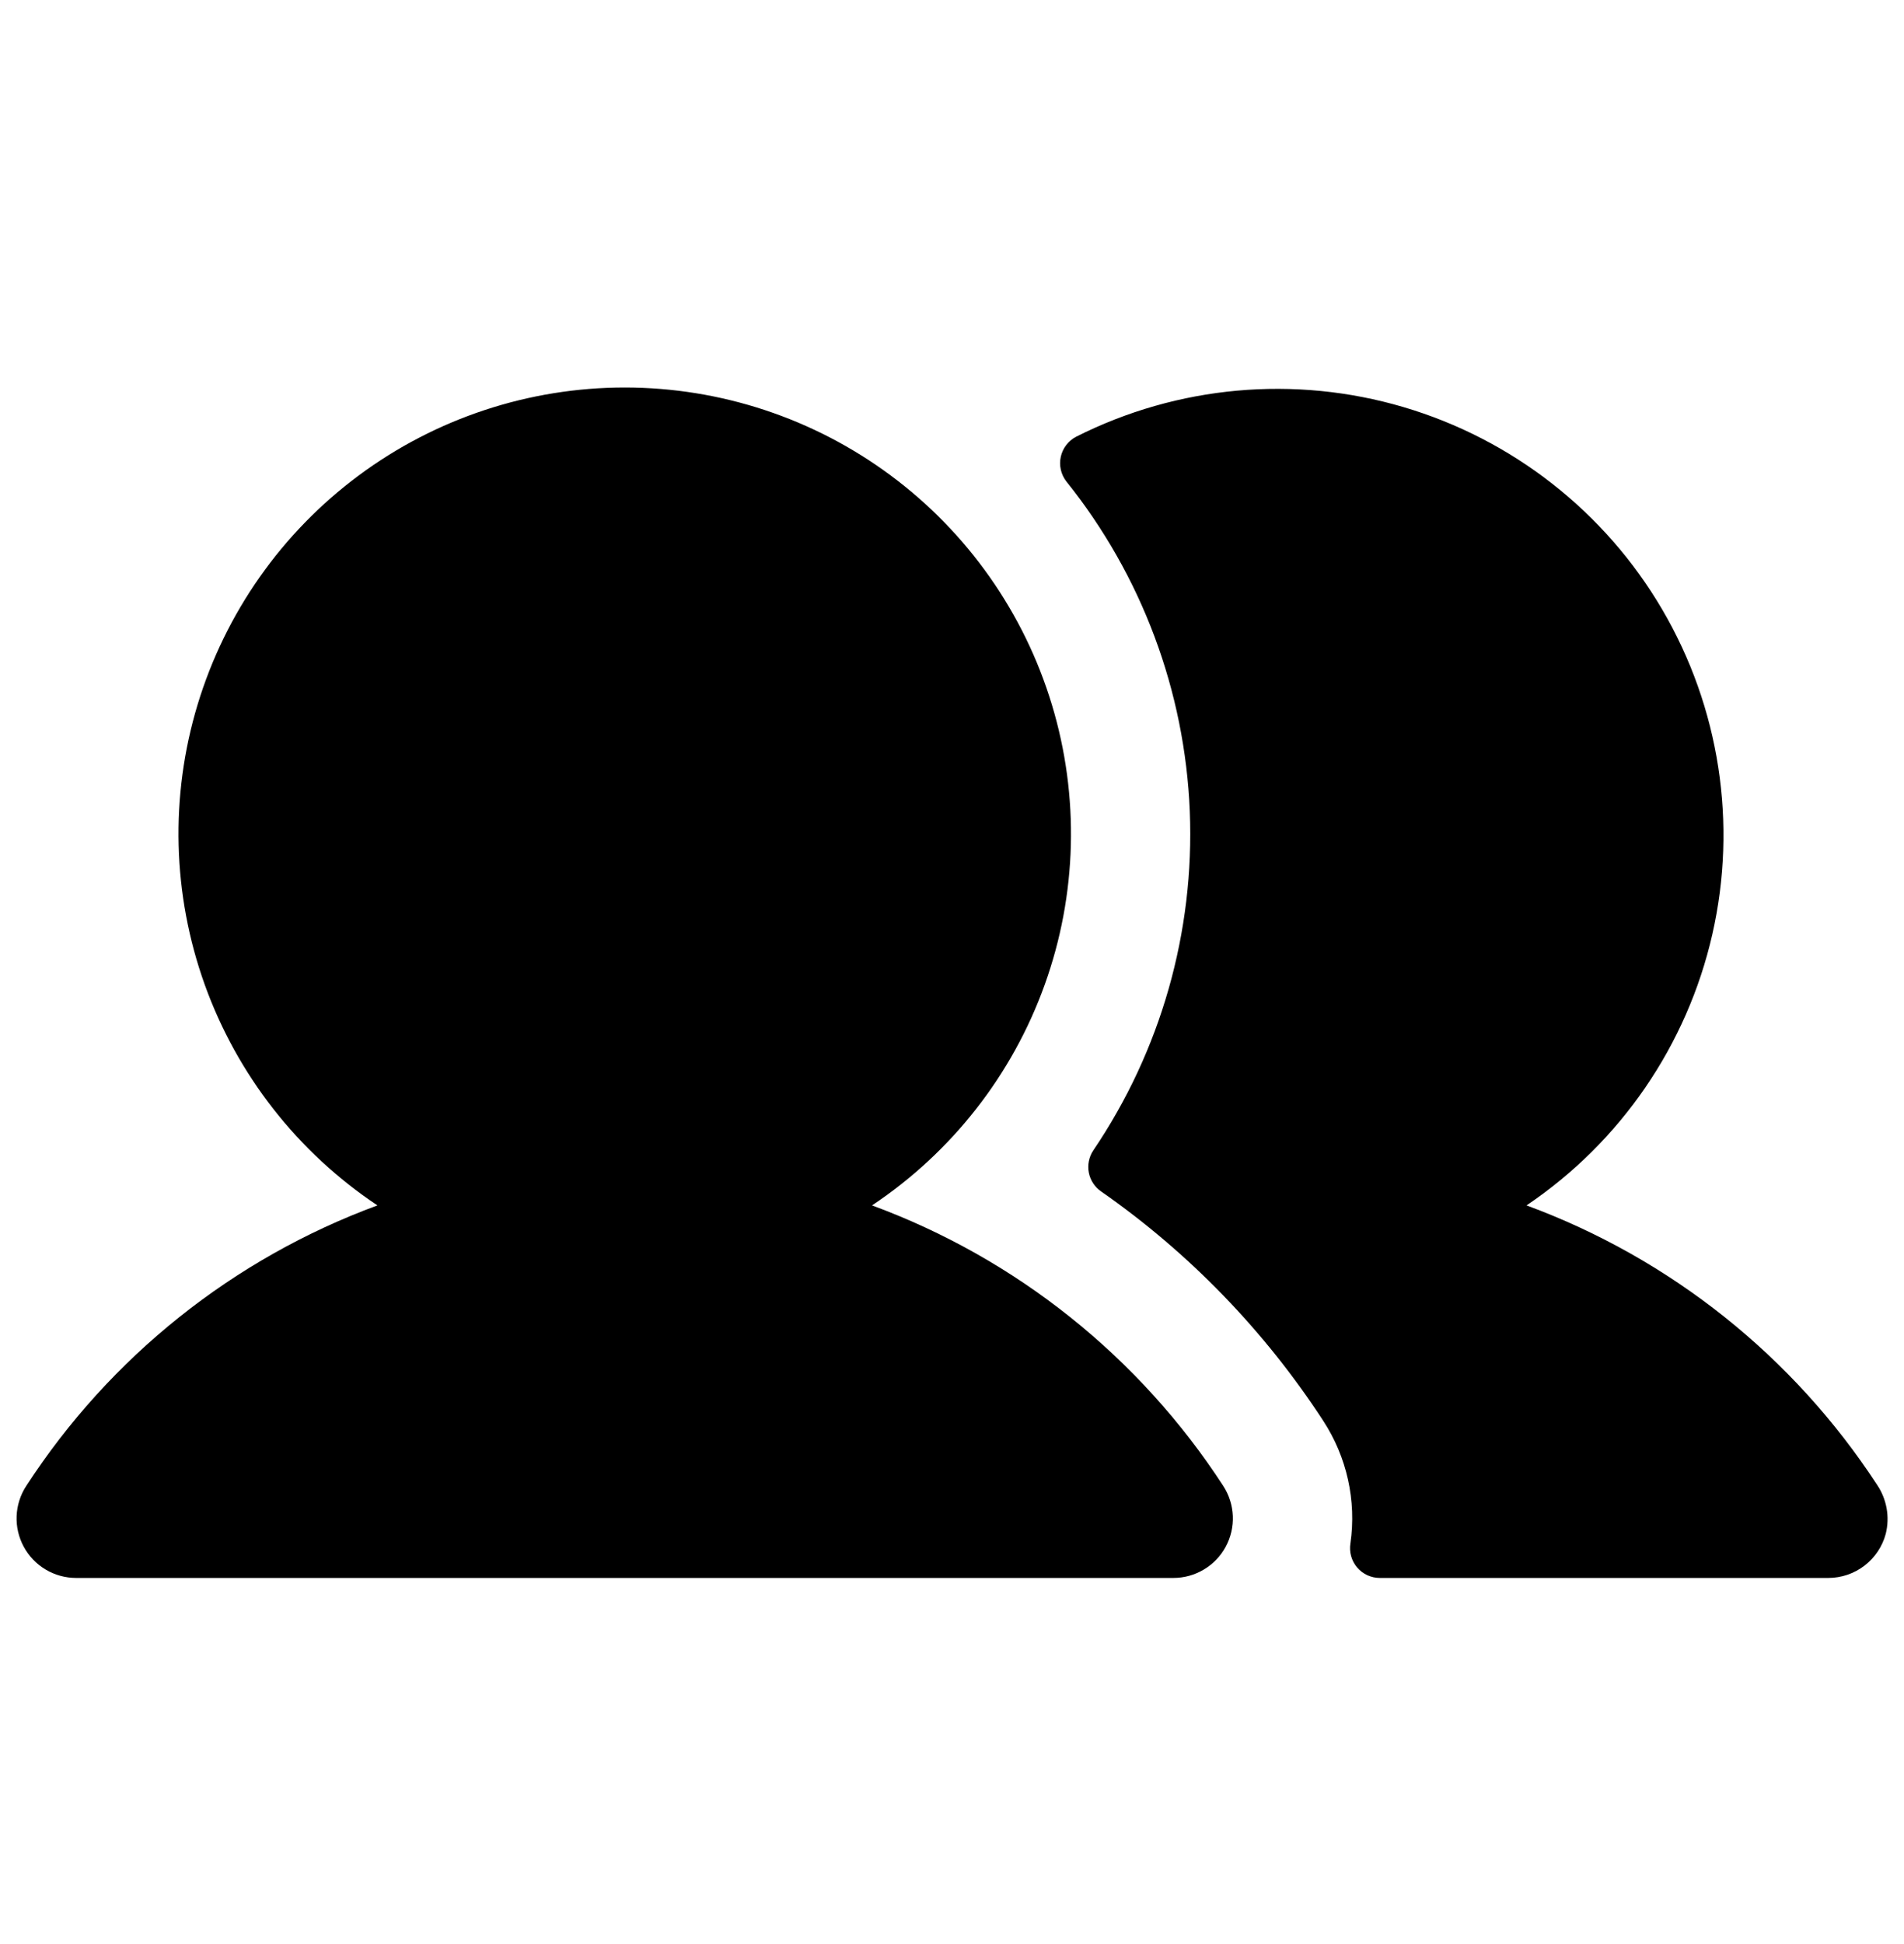 <svg width="48" height="49" viewBox="0 0 48 49" fill="none" xmlns="http://www.w3.org/2000/svg">
<path d="M30.838 37.452C30.985 37.679 31.069 37.941 31.08 38.211C31.091 38.48 31.029 38.748 30.9 38.986C30.772 39.224 30.581 39.422 30.349 39.56C30.117 39.699 29.852 39.772 29.581 39.772H1.918C1.648 39.772 1.382 39.699 1.15 39.56C0.918 39.422 0.728 39.224 0.599 38.986C0.47 38.748 0.408 38.48 0.419 38.211C0.43 37.941 0.514 37.679 0.662 37.452C2.773 34.202 5.879 31.722 9.515 30.382C7.505 29.043 5.979 27.093 5.162 24.82C4.346 22.548 4.282 20.072 4.981 17.761C5.68 15.449 7.105 13.423 9.044 11.984C10.983 10.544 13.335 9.767 15.75 9.767C18.165 9.767 20.516 10.544 22.455 11.984C24.394 13.423 25.819 15.449 26.518 17.761C27.217 20.072 27.154 22.548 26.337 24.82C25.521 27.093 23.994 29.043 21.984 30.382C25.621 31.722 28.726 34.202 30.838 37.452ZM47.321 37.424C45.209 34.188 42.11 31.718 38.484 30.382C40.857 28.783 42.532 26.34 43.168 23.55C43.803 20.76 43.352 17.832 41.905 15.363C40.458 12.894 38.125 11.07 35.38 10.26C32.636 9.451 29.686 9.718 27.131 11.007C27.033 11.058 26.948 11.129 26.881 11.216C26.814 11.303 26.767 11.404 26.743 11.511C26.719 11.619 26.719 11.73 26.743 11.837C26.767 11.945 26.814 12.045 26.881 12.132C28.781 14.502 29.872 17.418 29.995 20.452C30.117 23.487 29.265 26.481 27.562 28.996C27.452 29.16 27.412 29.362 27.449 29.556C27.487 29.75 27.599 29.922 27.763 30.033C29.983 31.582 31.883 33.545 33.36 35.813C33.955 36.726 34.199 37.823 34.044 38.902C34.027 39.009 34.033 39.119 34.062 39.223C34.091 39.328 34.143 39.425 34.213 39.508C34.284 39.591 34.371 39.657 34.47 39.703C34.569 39.748 34.676 39.772 34.785 39.772H46.091C46.421 39.772 46.742 39.663 47.004 39.462C47.266 39.261 47.455 38.979 47.54 38.66C47.592 38.45 47.6 38.231 47.562 38.019C47.524 37.806 47.442 37.603 47.321 37.424Z" fill="black"/>
</svg>
